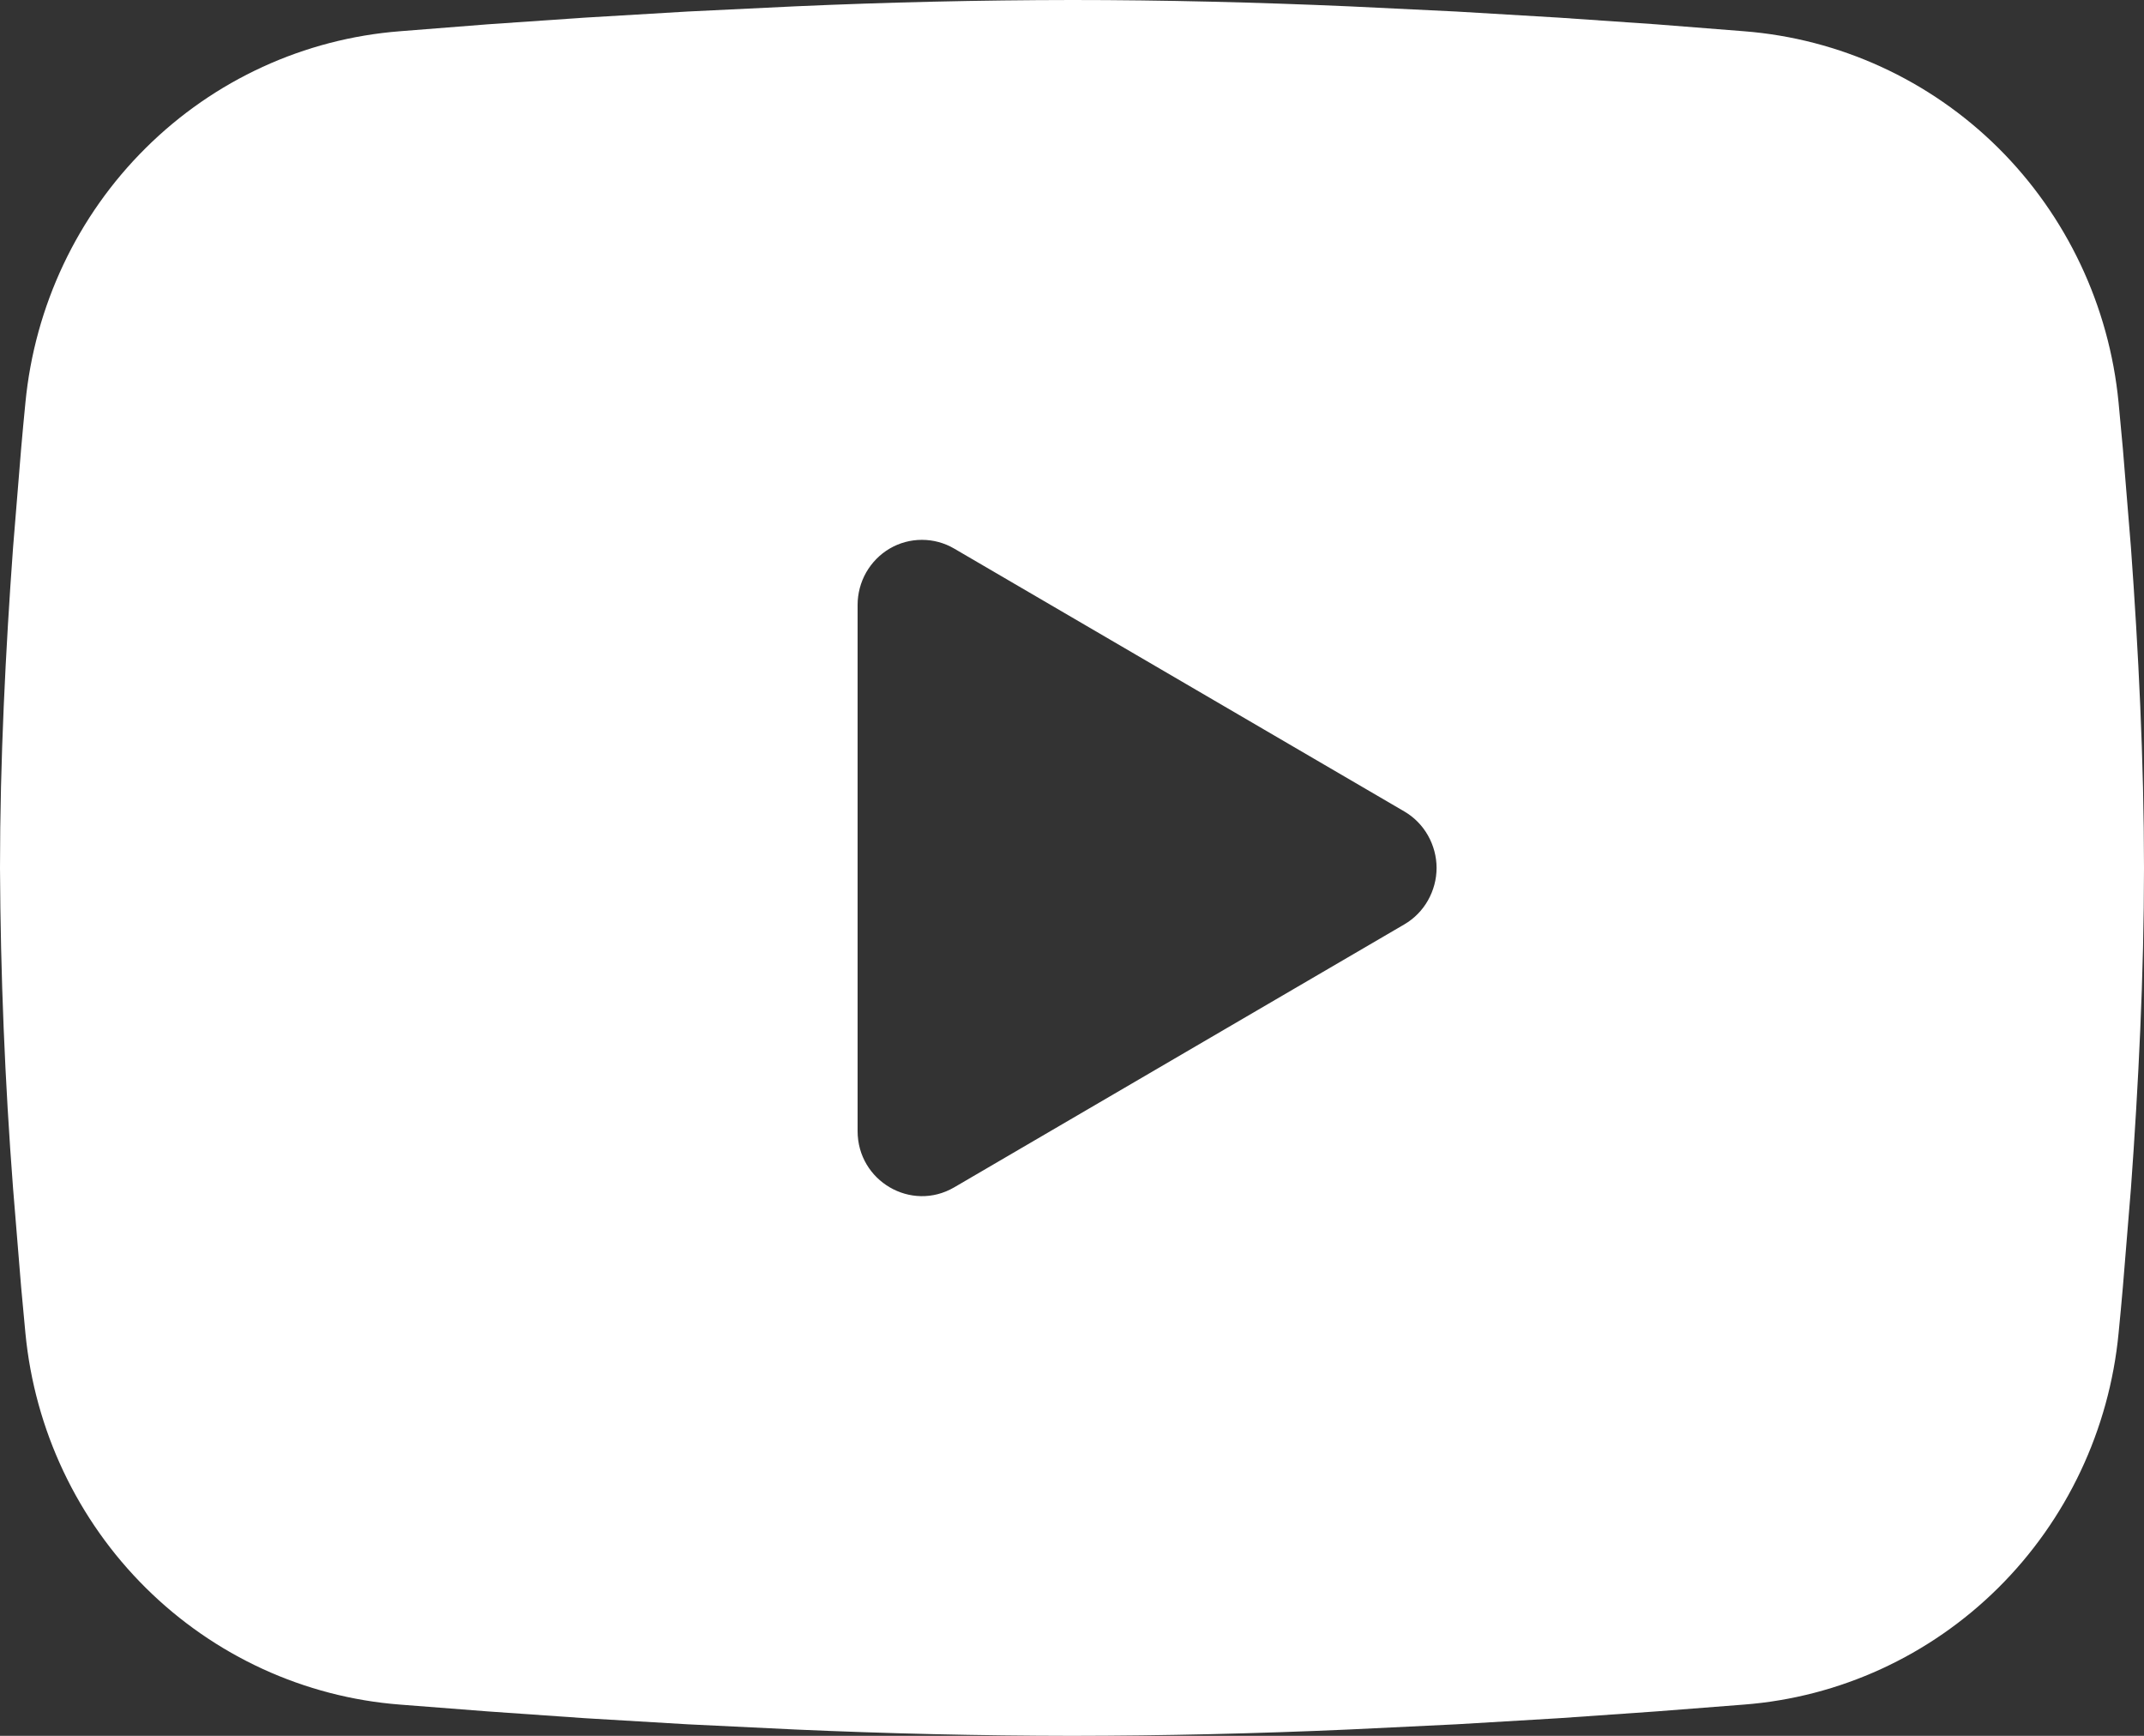 <?xml version="1.0" encoding="UTF-8"?> <svg xmlns="http://www.w3.org/2000/svg" width="21" height="17" viewBox="0 0 21 17" fill="none"><rect x="0" y="0" width="21" height="17" fill="#333333" stroke="none"/> <path fill-rule="evenodd" clip-rule="evenodd" d="M10.5 0C11.398 0 12.319 0.023 13.211 0.062L14.265 0.113L15.274 0.173L16.219 0.238L17.082 0.306C18.019 0.379 18.901 0.783 19.572 1.448C20.242 2.113 20.66 2.997 20.751 3.943L20.793 4.394L20.872 5.361C20.945 6.363 21 7.456 21 8.5C21 9.544 20.945 10.637 20.872 11.639L20.793 12.605C20.779 12.761 20.766 12.91 20.751 13.057C20.66 14.003 20.242 14.887 19.571 15.552C18.9 16.217 18.018 16.622 17.081 16.694L16.22 16.761L15.275 16.827L14.265 16.887L13.211 16.938C12.308 16.978 11.404 16.999 10.5 17C9.596 16.999 8.692 16.978 7.789 16.938L6.735 16.887L5.726 16.827L4.781 16.761L3.918 16.694C2.981 16.622 2.1 16.217 1.429 15.552C0.757 14.886 0.34 14.003 0.249 13.057L0.207 12.605L0.128 11.639C0.048 10.594 0.005 9.547 0 8.5C0 7.456 0.055 6.363 0.128 5.361L0.207 4.394C0.221 4.239 0.234 4.09 0.249 3.943C0.34 2.997 0.757 2.114 1.428 1.449C2.099 0.783 2.98 0.379 3.917 0.306L4.779 0.238L5.724 0.173L6.734 0.113L7.788 0.062C8.691 0.022 9.596 0.001 10.5 0ZM8.4 5.923V11.077C8.4 11.567 8.925 11.873 9.345 11.629L13.755 9.053C13.851 8.997 13.931 8.916 13.986 8.819C14.041 8.722 14.071 8.612 14.071 8.5C14.071 8.388 14.041 8.278 13.986 8.181C13.931 8.084 13.851 8.003 13.755 7.947L9.345 5.372C9.249 5.316 9.141 5.287 9.03 5.287C8.919 5.287 8.811 5.316 8.715 5.372C8.619 5.428 8.54 5.509 8.484 5.606C8.429 5.703 8.4 5.813 8.4 5.925V5.923Z" fill="white"></path> </svg> 